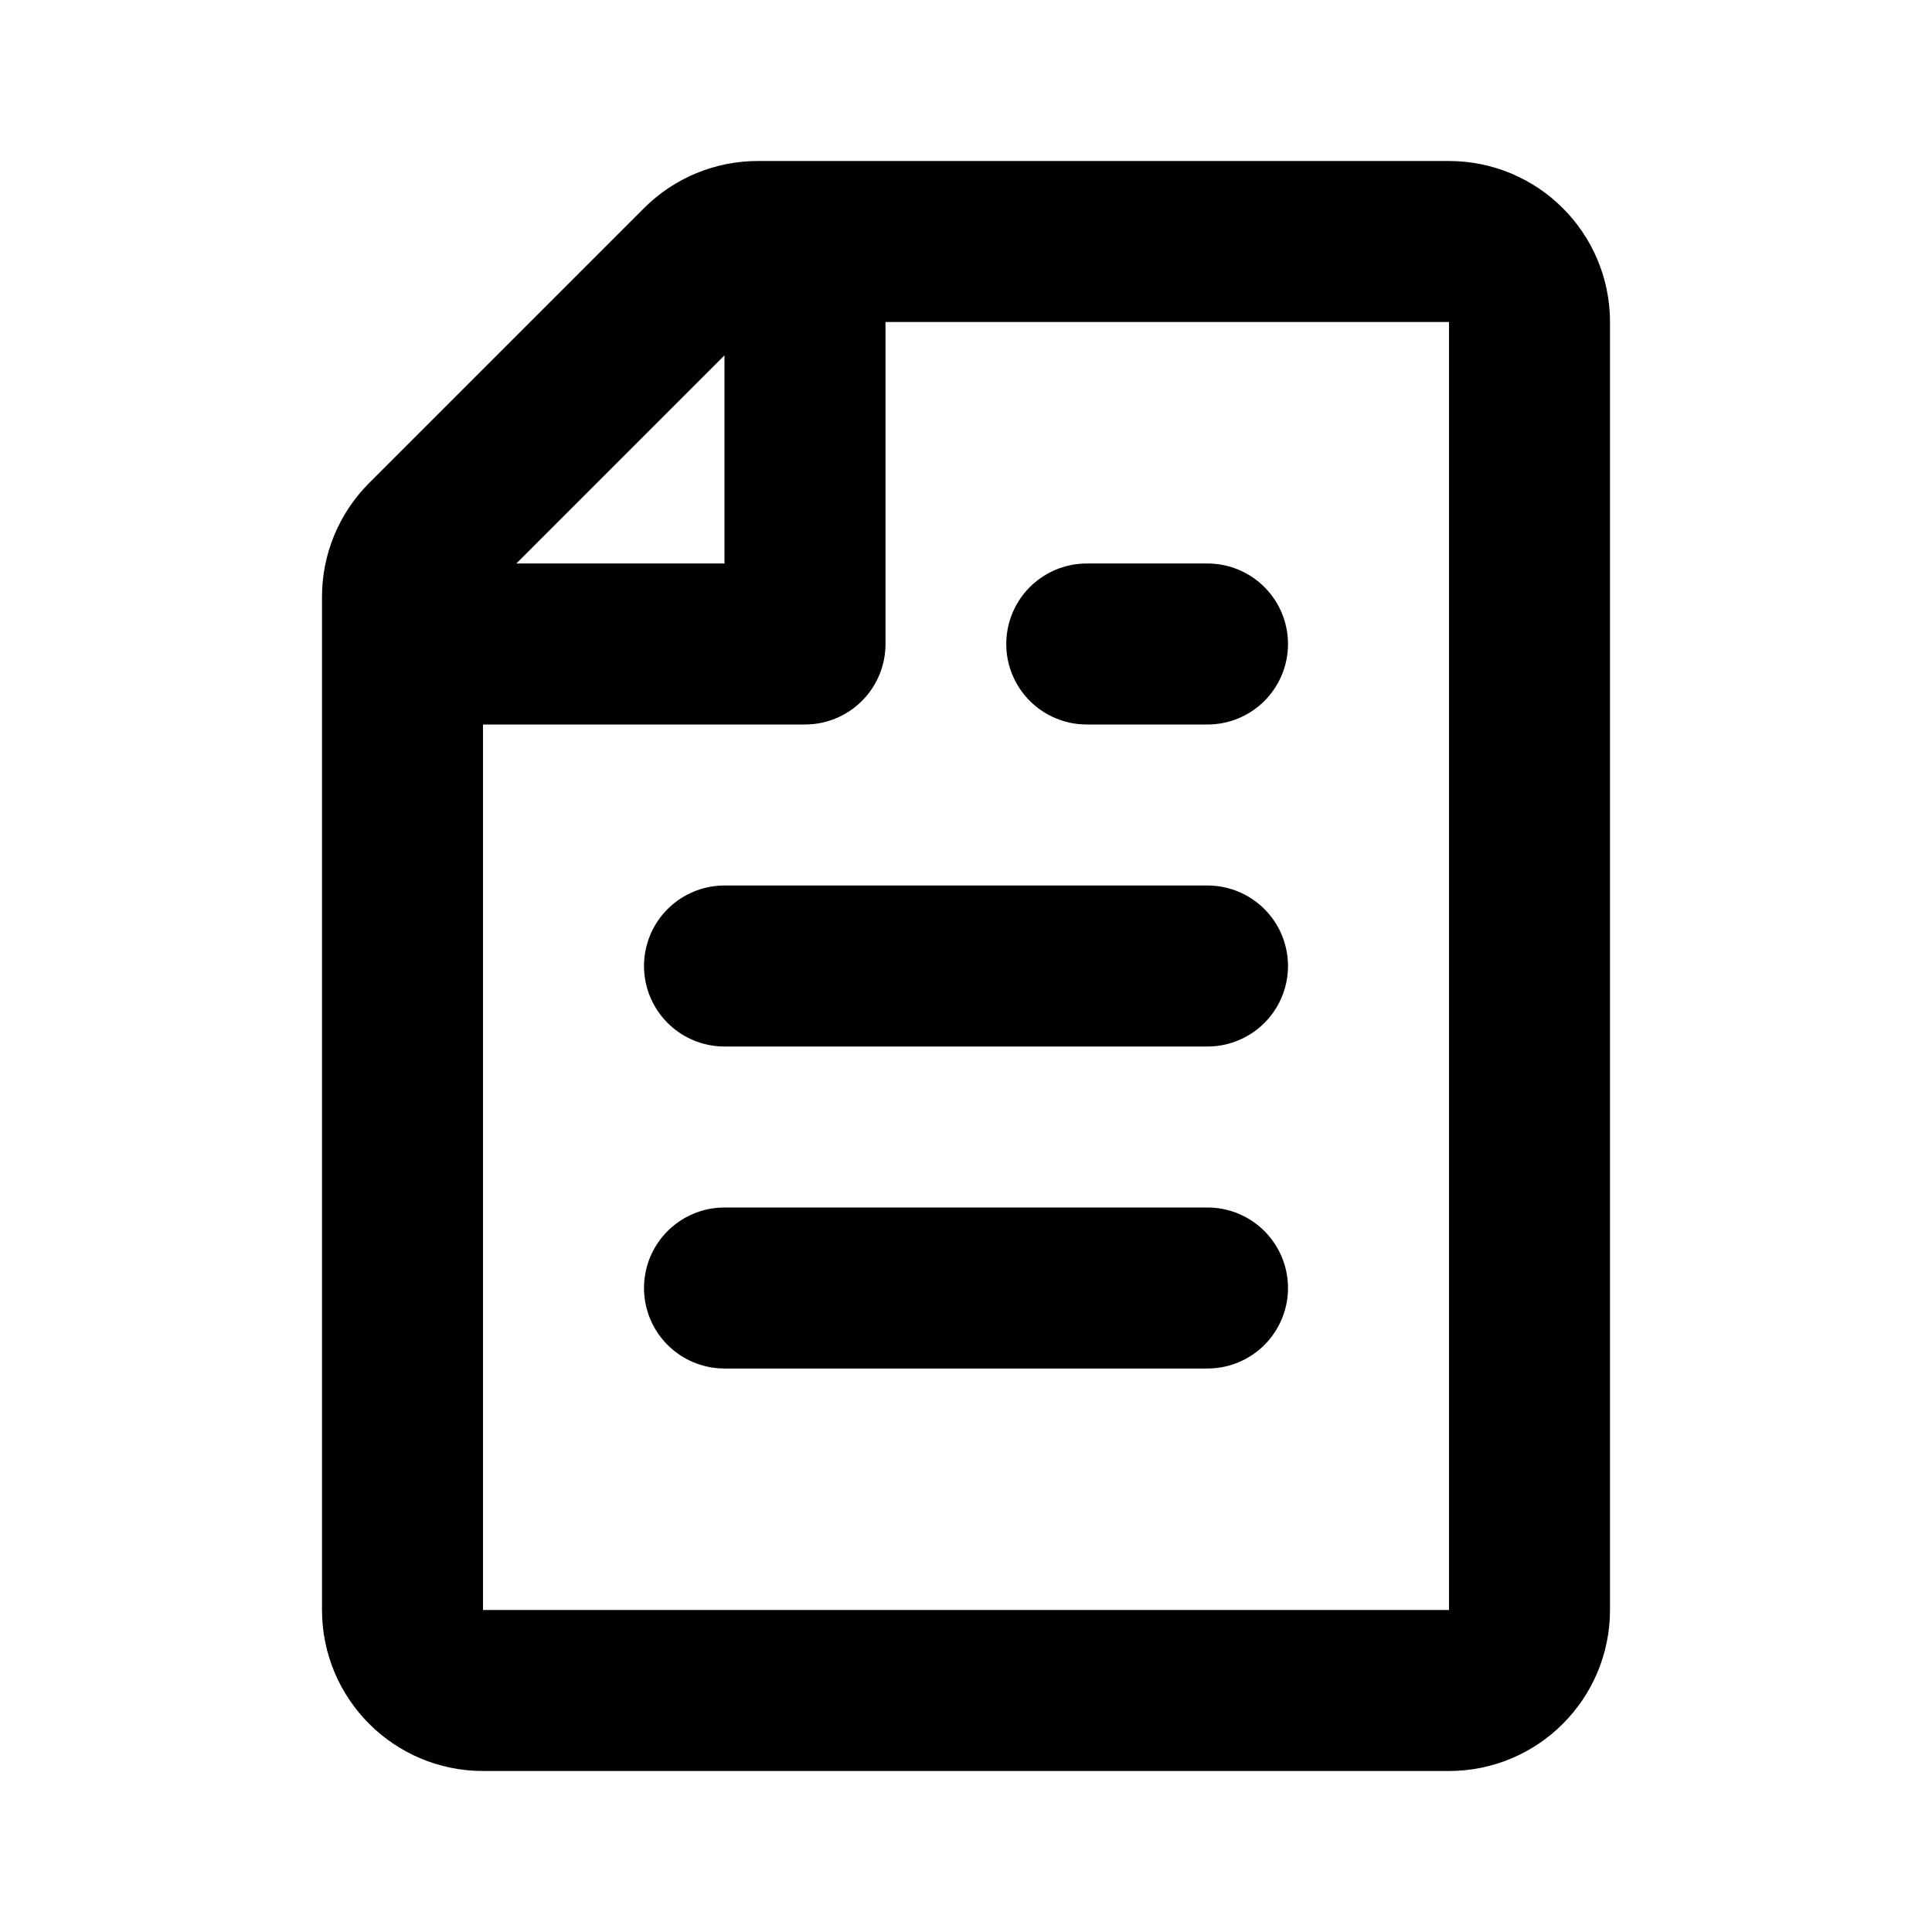 <svg width="24" height="24" viewBox="0 0 24 24" fill="none" xmlns="http://www.w3.org/2000/svg">
<path d="M10 3V8H5M13.5 8H15M15 12H9M15 16H9M5 7.414V20C5 20.552 5.448 21 6 21H18C18.552 21 19 20.552 19 20V4C19 3.448 18.552 3 18 3H9.414C9.149 3 8.895 3.105 8.707 3.293L5.293 6.707C5.105 6.895 5 7.149 5 7.414Z" stroke="black" stroke-width="2" stroke-linecap="round" stroke-linejoin="round"/>
</svg>

